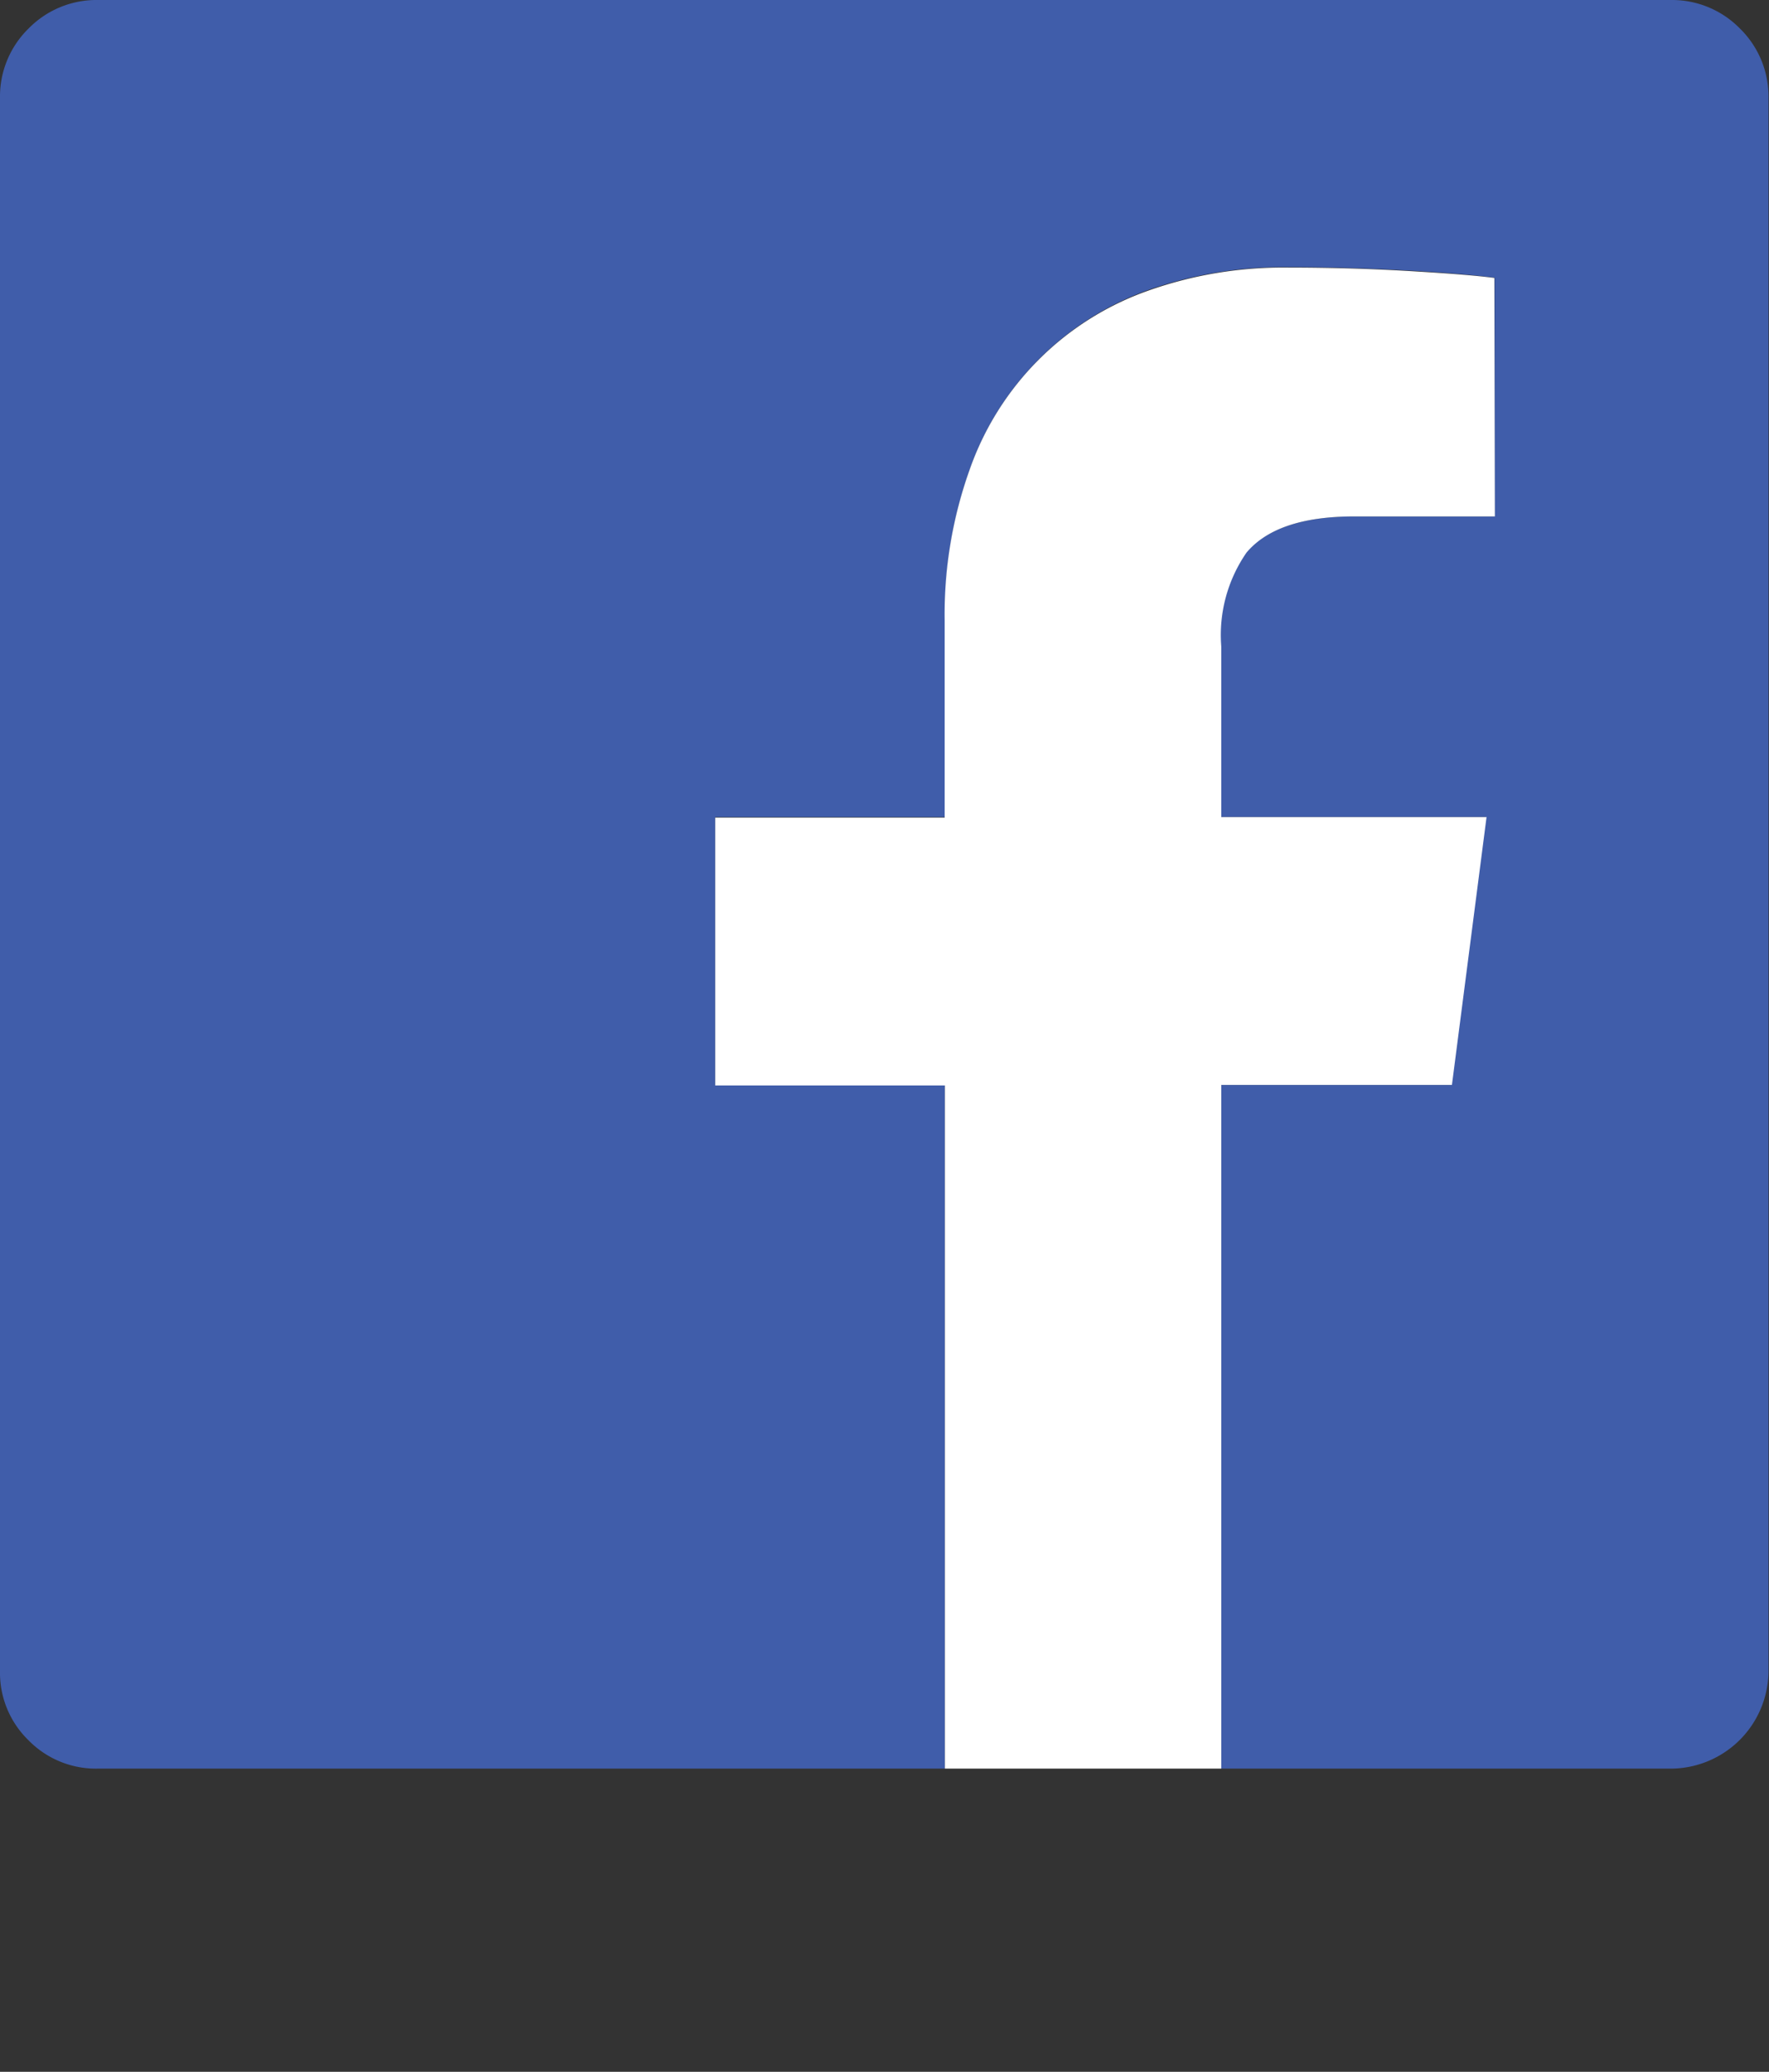 <svg xmlns="http://www.w3.org/2000/svg" width="70.02" height="82"><rect width="100%" height="100%" fill="#333333" stroke="none"/><path d="M70 3.87a3.76 3.76 0 0 0-1.13-2.74A3.76 3.76 0 0 0 66.15 0H3.87a3.76 3.76 0 0 0-2.74 1.13A3.76 3.76 0 0 0 0 3.87v62.28a3.72 3.72 0 0 0 1.13 2.73A3.73 3.73 0 0 0 3.87 70H37.4V42.94h-9.09v-10.6h9.09v-7.8a17.06 17.06 0 0 1 1-6 11.61 11.61 0 0 1 7.07-7.07 16.24 16.24 0 0 1 5.53-.9c1.7 0 3.42.06 5.16.16 1.3.08 2.3.17 3 .26v9.45h-5.58c-2 0-3.46.48-4.26 1.43a5.73 5.73 0 0 0-1 3.72v6.75h10.5l-1.37 10.6h-9.11V70h17.81A3.88 3.88 0 0 0 70 66.15z" fill="#405daa"/><path d="M59.15 11c-.69-.09-1.69-.17-3-.25-1.74-.11-3.46-.16-5.16-.16a16 16 0 0 0-5.53.91 11.56 11.56 0 0 0-7.07 7.06 17.06 17.06 0 0 0-1 6v7.8h-9.08v10.6h9.09V70h10.94V42.94h9.13l1.37-10.6h-10.5v-6.75a5.73 5.73 0 0 1 1-3.72c.8-.95 2.22-1.43 4.26-1.43h5.57z" fill="#fff"/></svg>